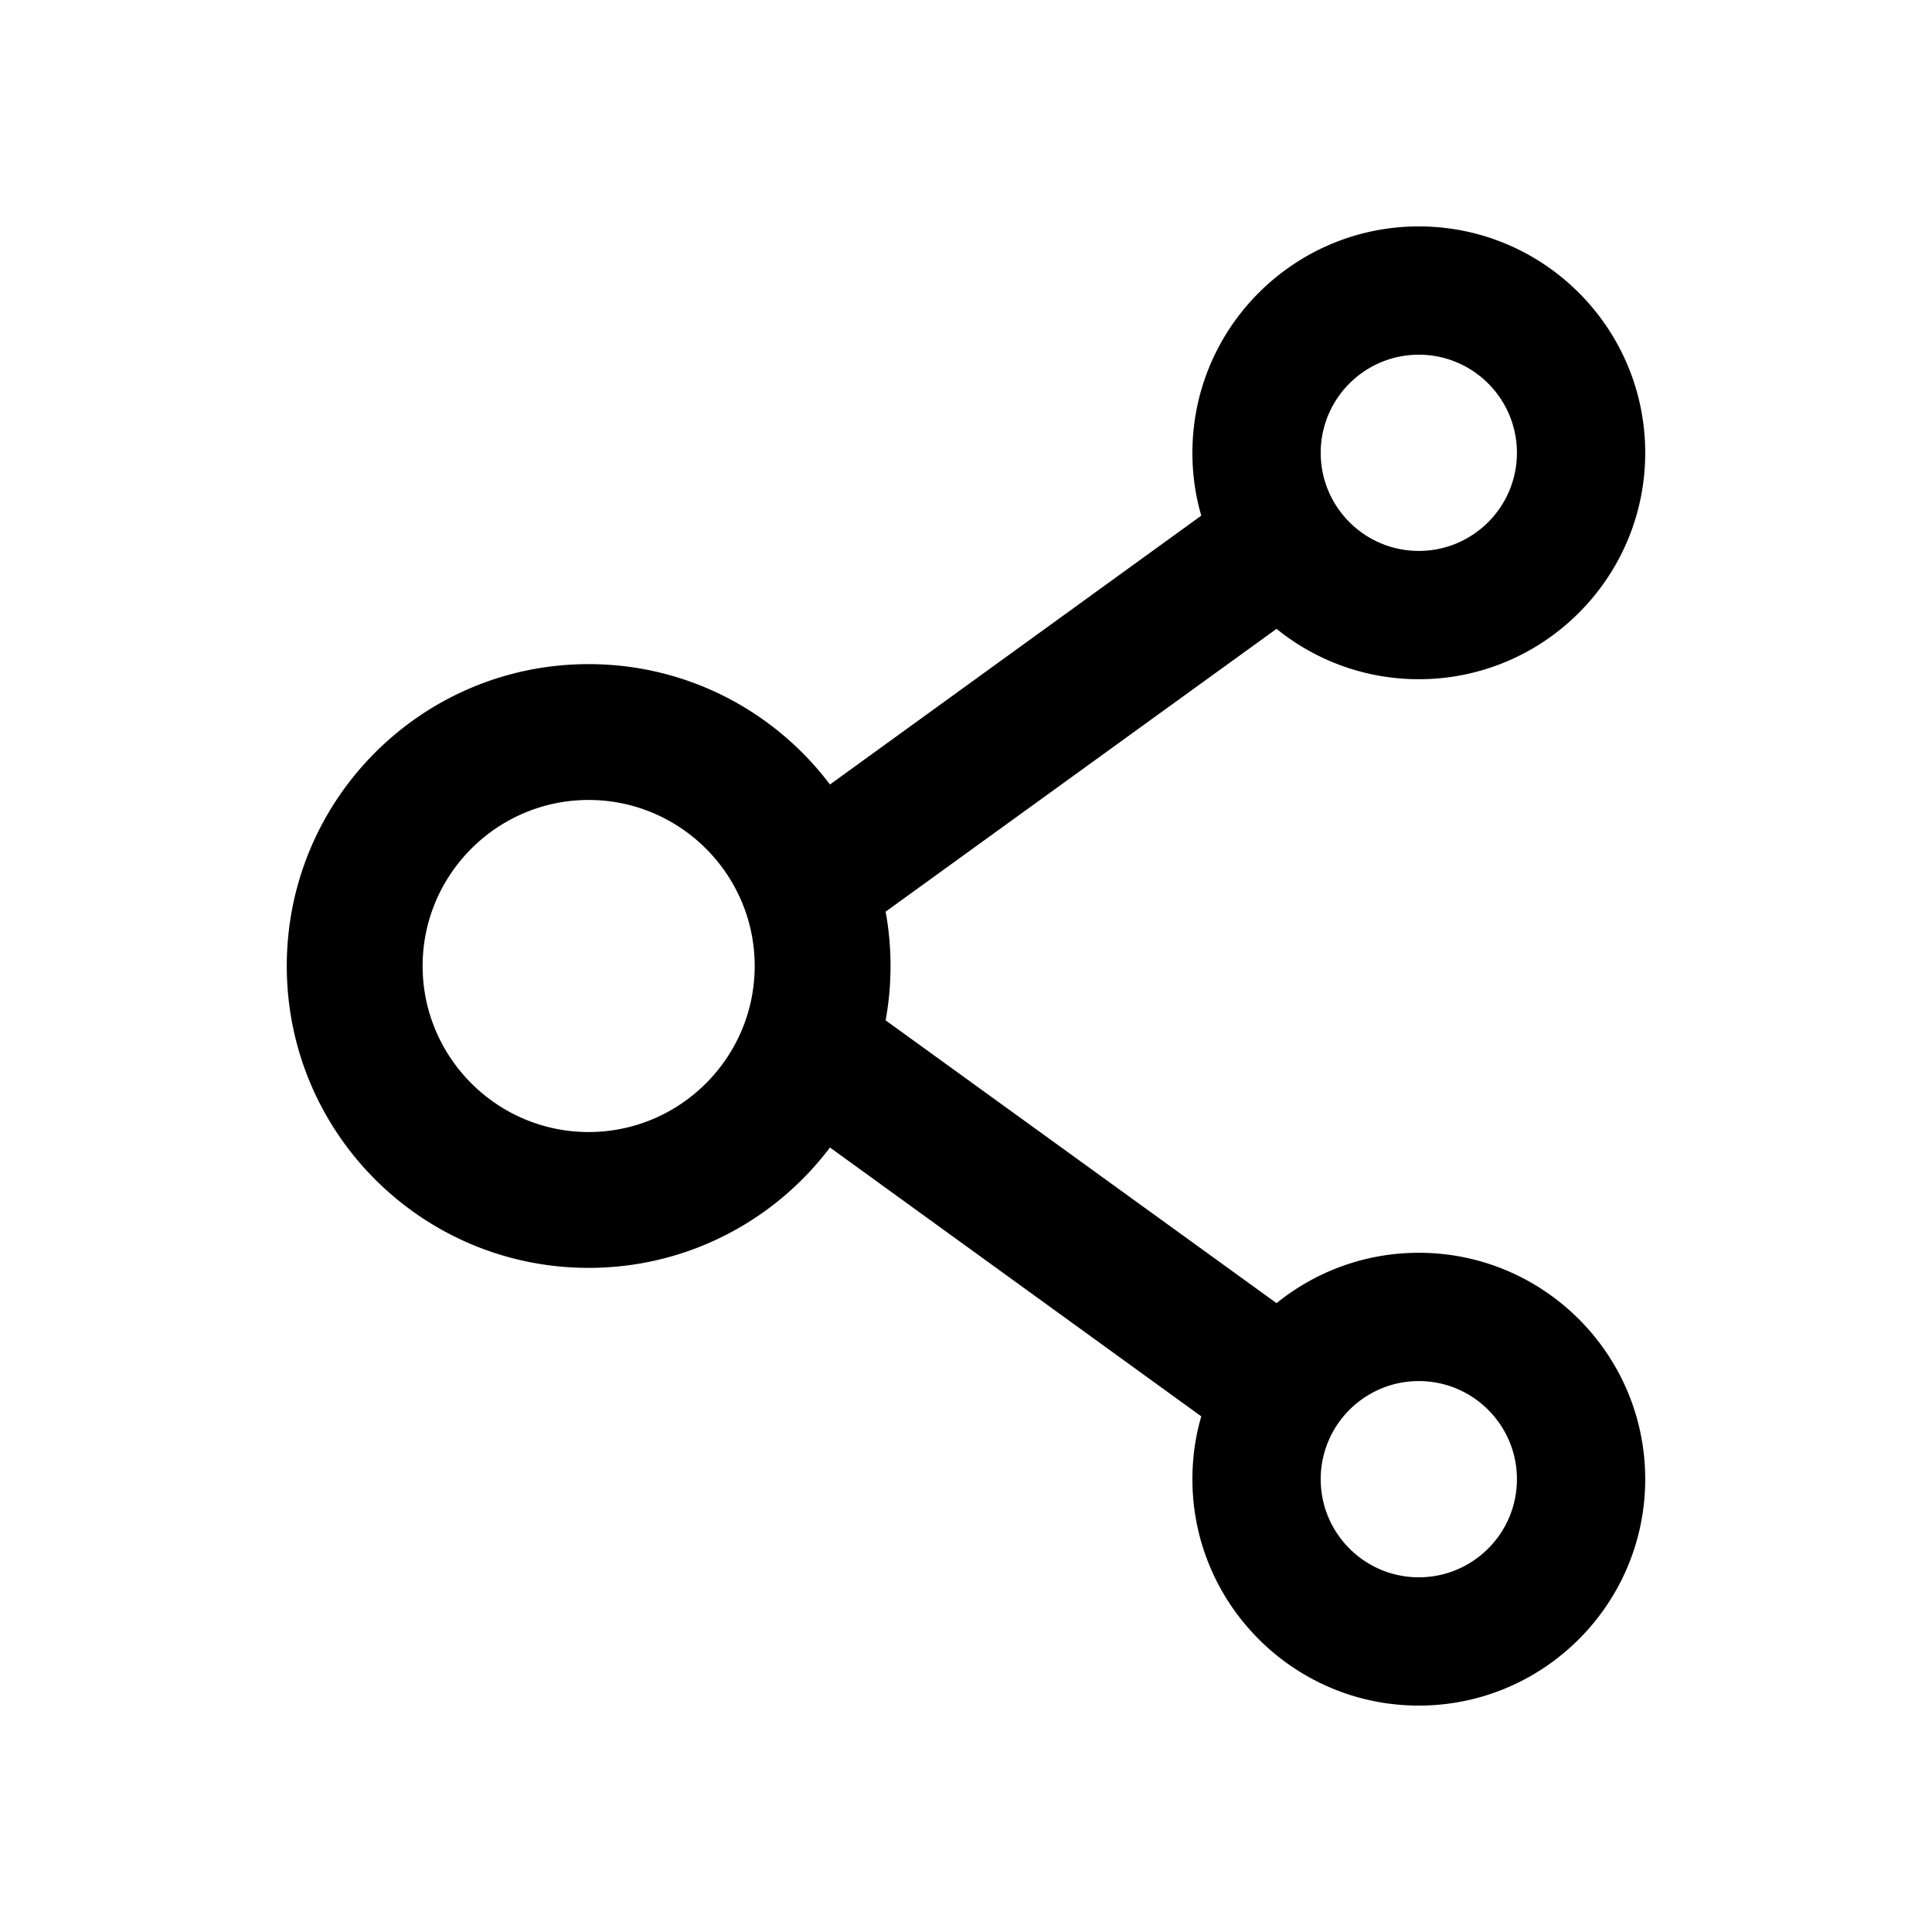 <?xml version="1.0" standalone="no"?>

<svg fill="#000000" width="800px" height="800px" viewBox="0 0 1024 1024" xmlns="http://www.w3.org/2000/svg" class="icon">
  <path d="M752 664c-28.5 0-54.8 10-75.4 26.7L469.4 540.8a160.68 160.68 0 0 0 0-57.6l207.2-149.9C697.2 350 723.5 360 752 360c66.2 0 120-53.8 120-120s-53.8-120-120-120-120 53.8-120 120c0 11.6 1.6 22.7 4.7 33.3L439.9 415.8C410.7 377.1 364.3 352 312 352c-88.4 0-160 71.6-160 160s71.6 160 160 160c52.3 0 98.7-25.1 127.9-63.8l196.8 142.5c-3.1 10.6-4.7 21.8-4.7 33.3 0 66.2 53.8 120 120 120s120-53.8 120-120-53.8-120-120-120zm0-476c28.7 0 52 23.3 52 52s-23.3 52-52 52-52-23.3-52-52 23.3-52 52-52zM312 600c-48.5 0-88-39.5-88-88s39.5-88 88-88 88 39.5 88 88-39.5 88-88 88zm440 236c-28.7 0-52-23.3-52-52s23.3-52 52-52 52 23.3 52 52-23.3 52-52 52z"/>
</svg>
